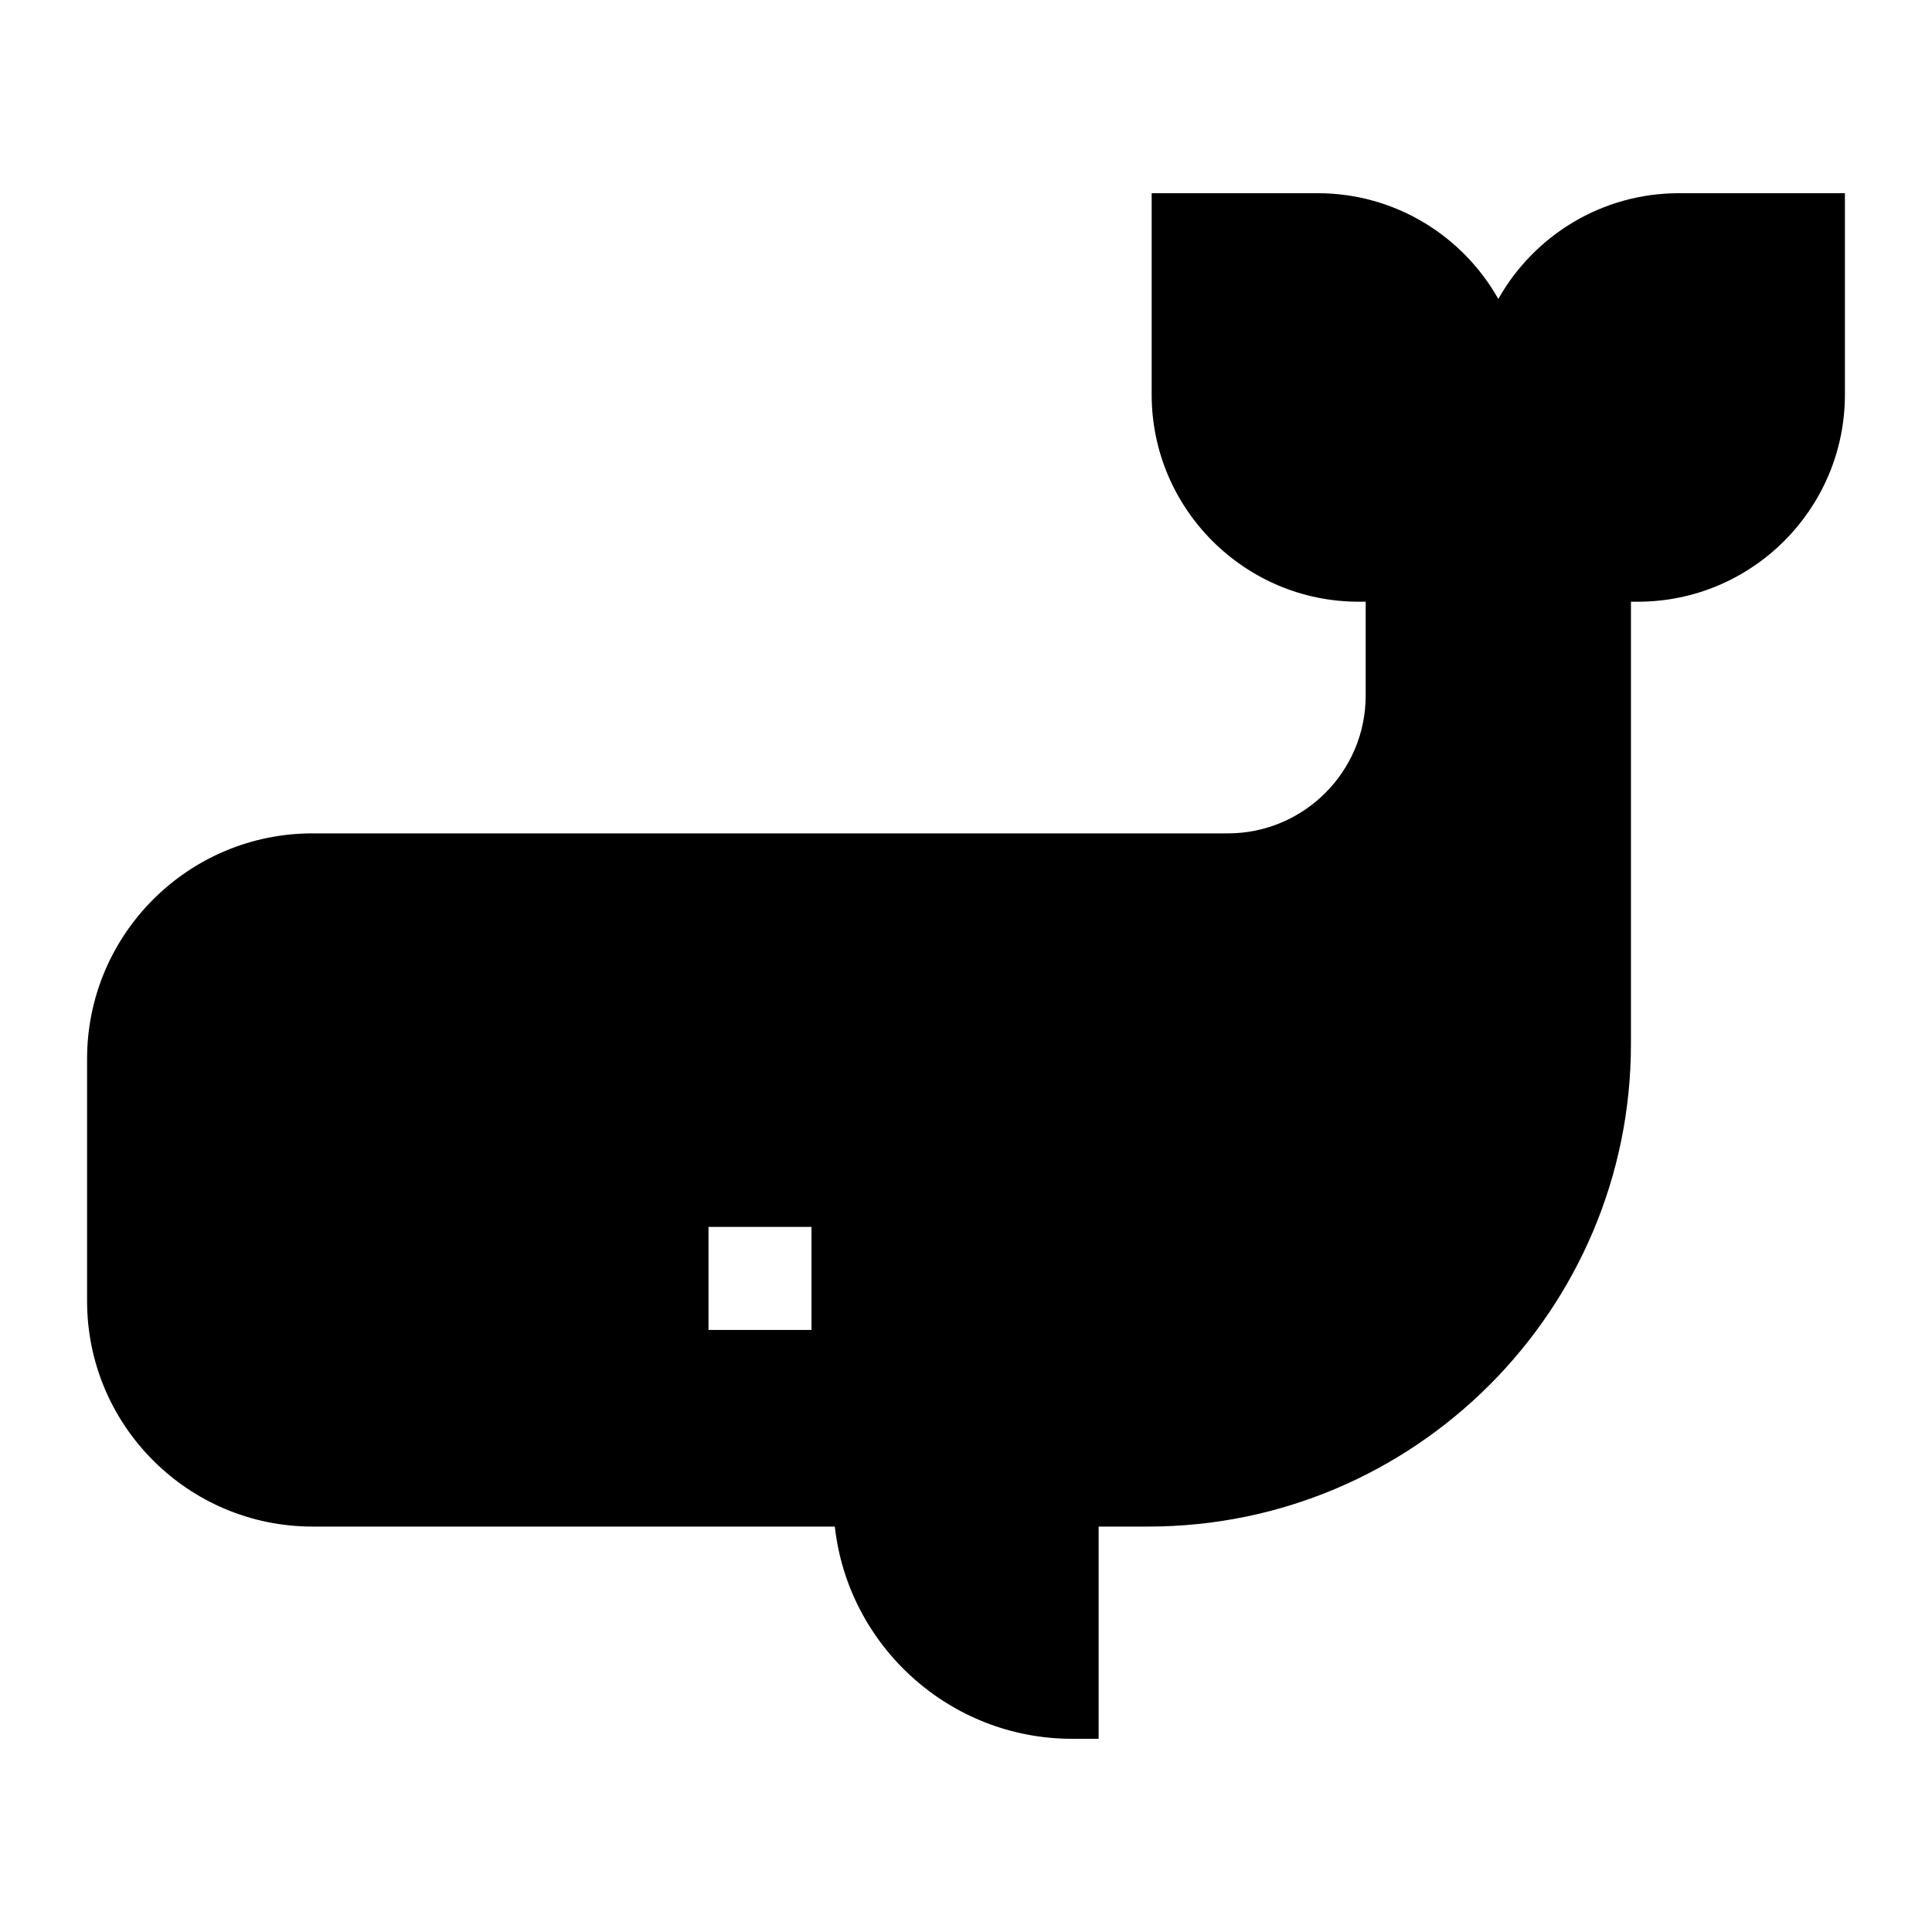<svg width="40" height="40" viewBox="0 0 40 40" fill="none" xmlns="http://www.w3.org/2000/svg">
<path d="M34.759 4C33.156 4 31.756 4.884 31.021 6.19C30.285 4.884 28.885 4 27.282 4H23.844V8.17C23.844 10.534 25.768 12.458 28.132 12.458H28.275V14.402C28.275 15.975 26.995 17.254 25.422 17.254H6.469C3.896 17.254 1.803 19.347 1.803 21.92V26.94C1.803 29.513 3.896 31.606 6.469 31.606H17.284C17.558 34.074 19.657 36 22.197 36H22.746V31.606H23.775C29.284 31.606 33.767 27.124 33.767 21.614V12.458H33.909C36.273 12.458 38.197 10.534 38.197 8.17V4H34.759ZM16.801 27.535H14.669V25.402H16.801V27.535Z" fill="#000"/>
</svg>

